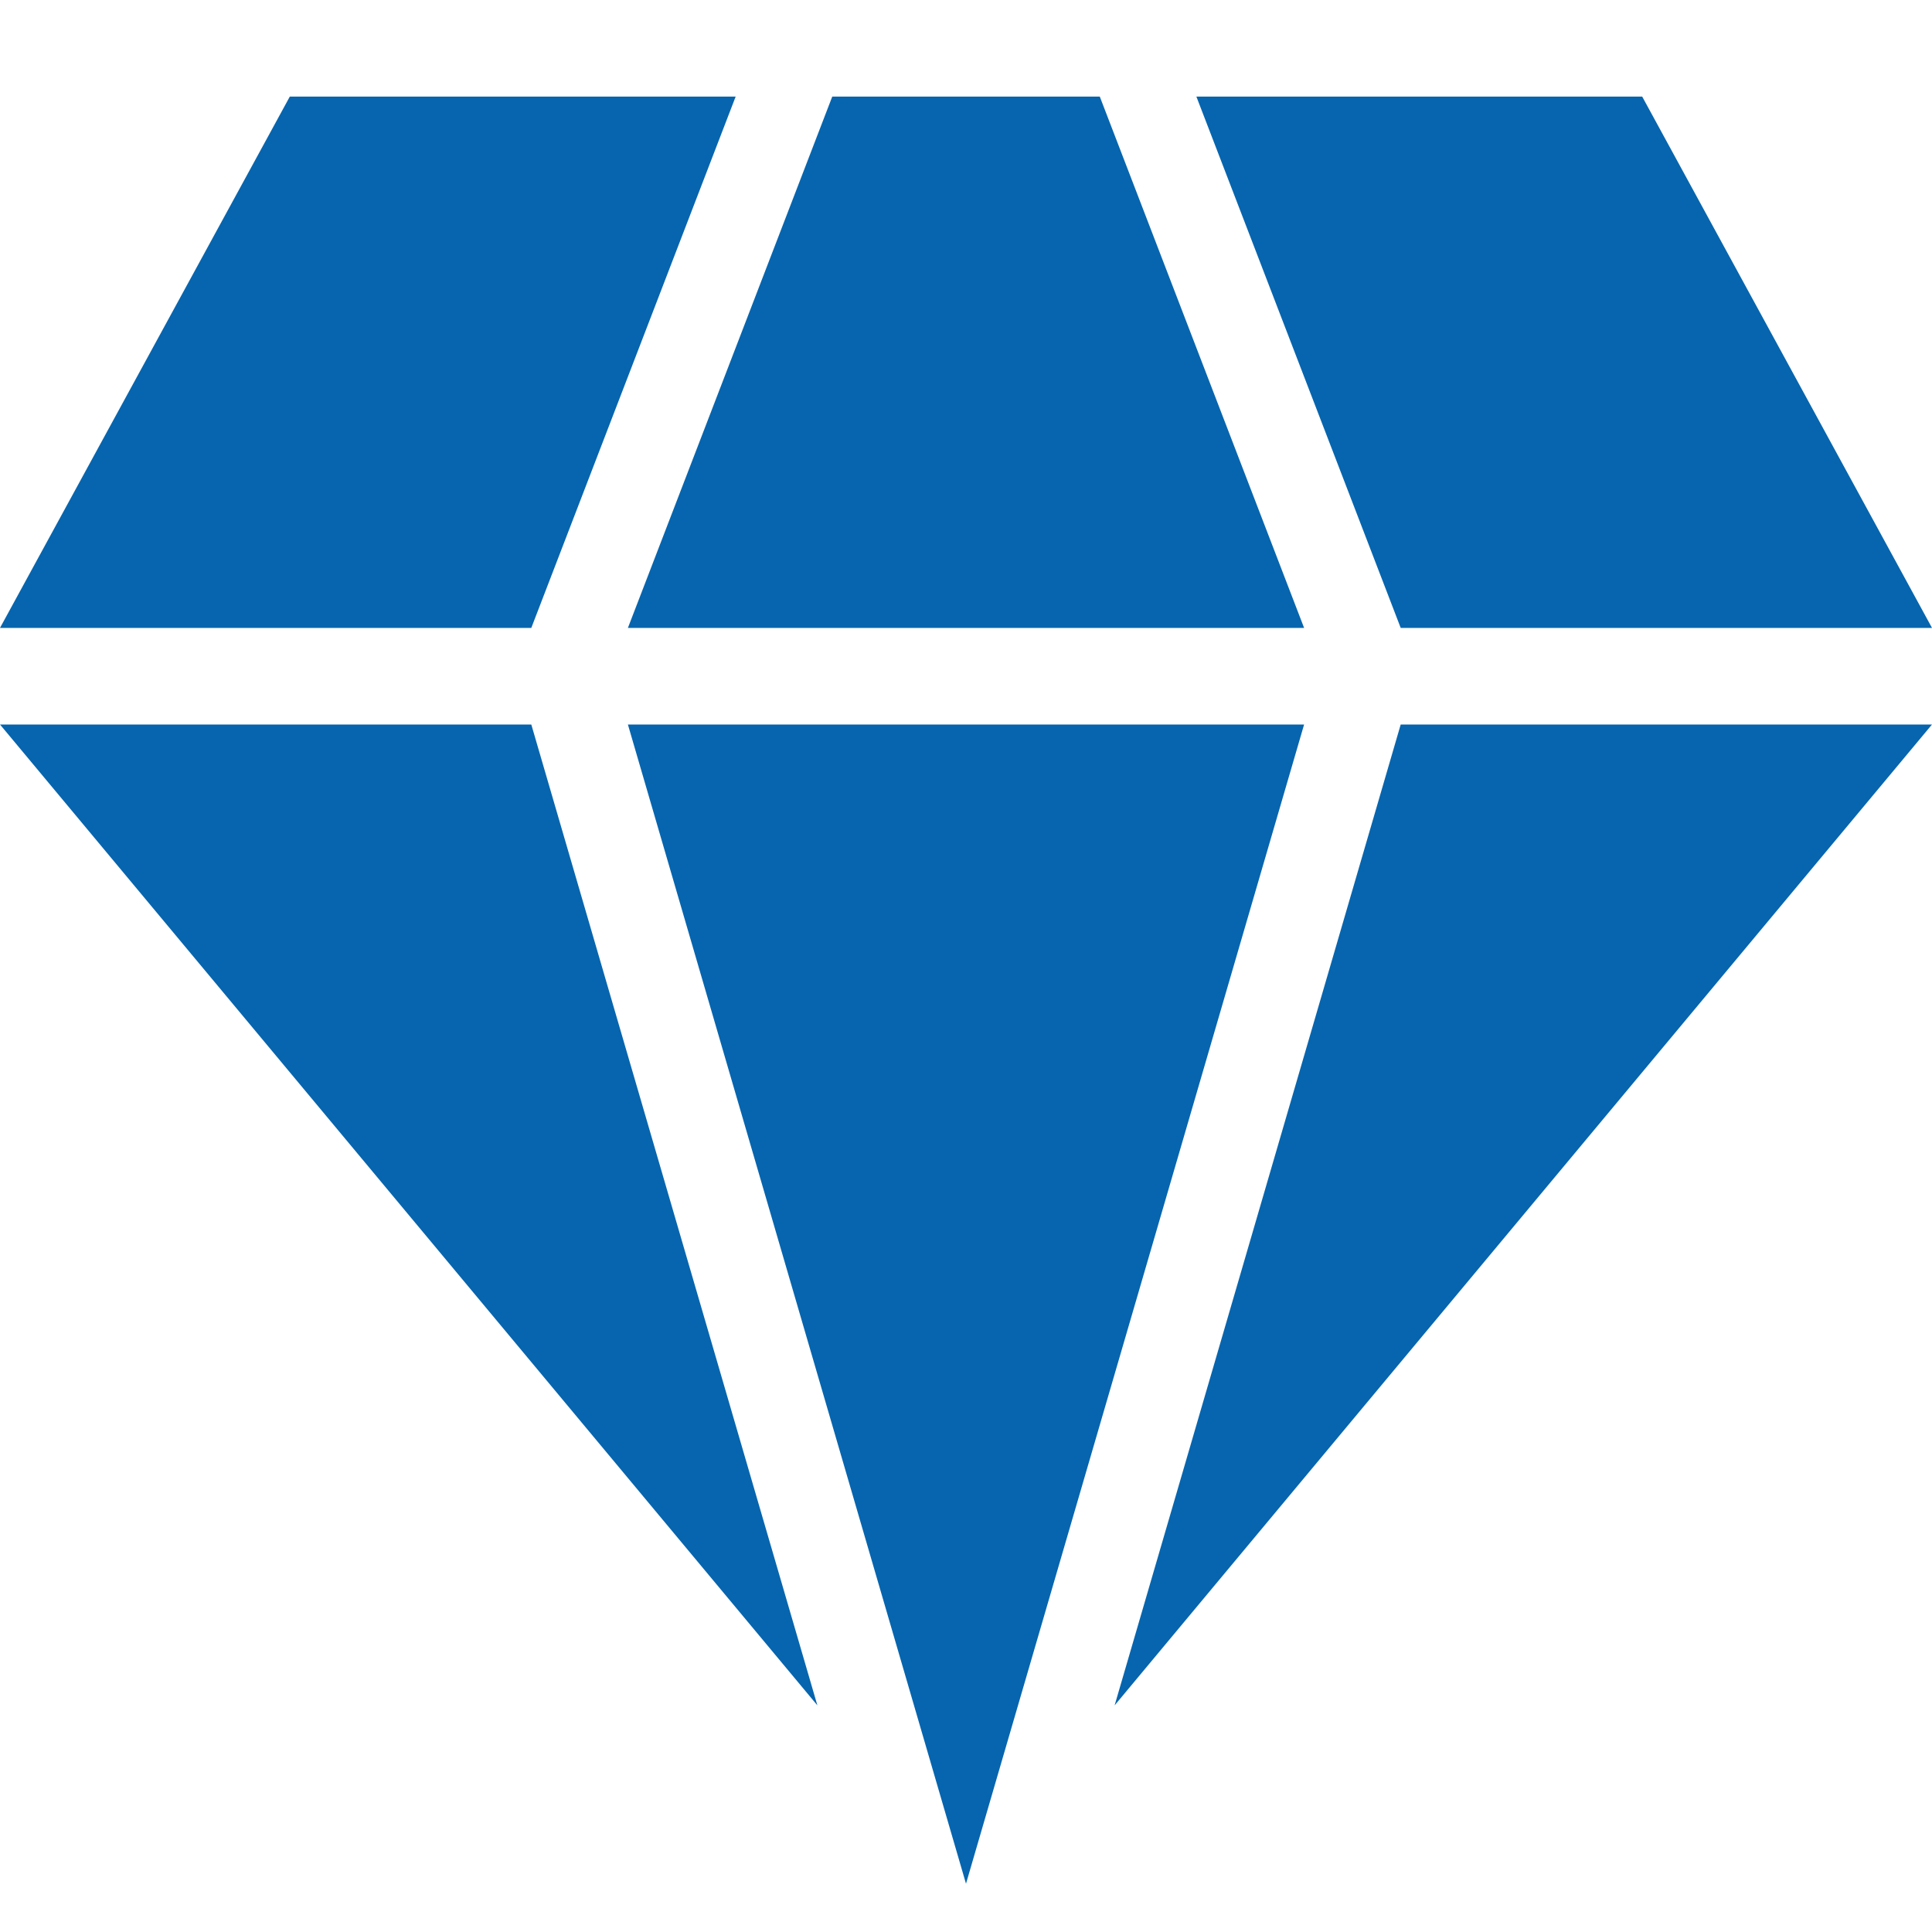 <?xml version="1.0" standalone="no"?><!DOCTYPE svg PUBLIC "-//W3C//DTD SVG 1.1//EN" "http://www.w3.org/Graphics/SVG/1.1/DTD/svg11.dtd"><svg t="1741329861923" class="icon" viewBox="0 0 1024 1024" version="1.1" xmlns="http://www.w3.org/2000/svg" p-id="11156" xmlns:xlink="http://www.w3.org/1999/xlink" width="200" height="200"><path d="M389.914 51.2 153.6 51.2 0 332.8l281.6 0L389.914 51.2zM1024 332.8 870.4 51.2l-236.288 0L742.4 332.8 1024 332.8zM691.2 332.8 582.912 51.2l-141.798 0L332.8 332.8 691.2 332.8zM590.771 903.885 1024 384 742.4 384 590.771 903.885zM0 384l433.229 519.885L281.6 384 0 384zM332.8 384l179.2 614.4 179.2-614.4L332.8 384z" p-id="11157" fill="#0665ae"></path></svg>